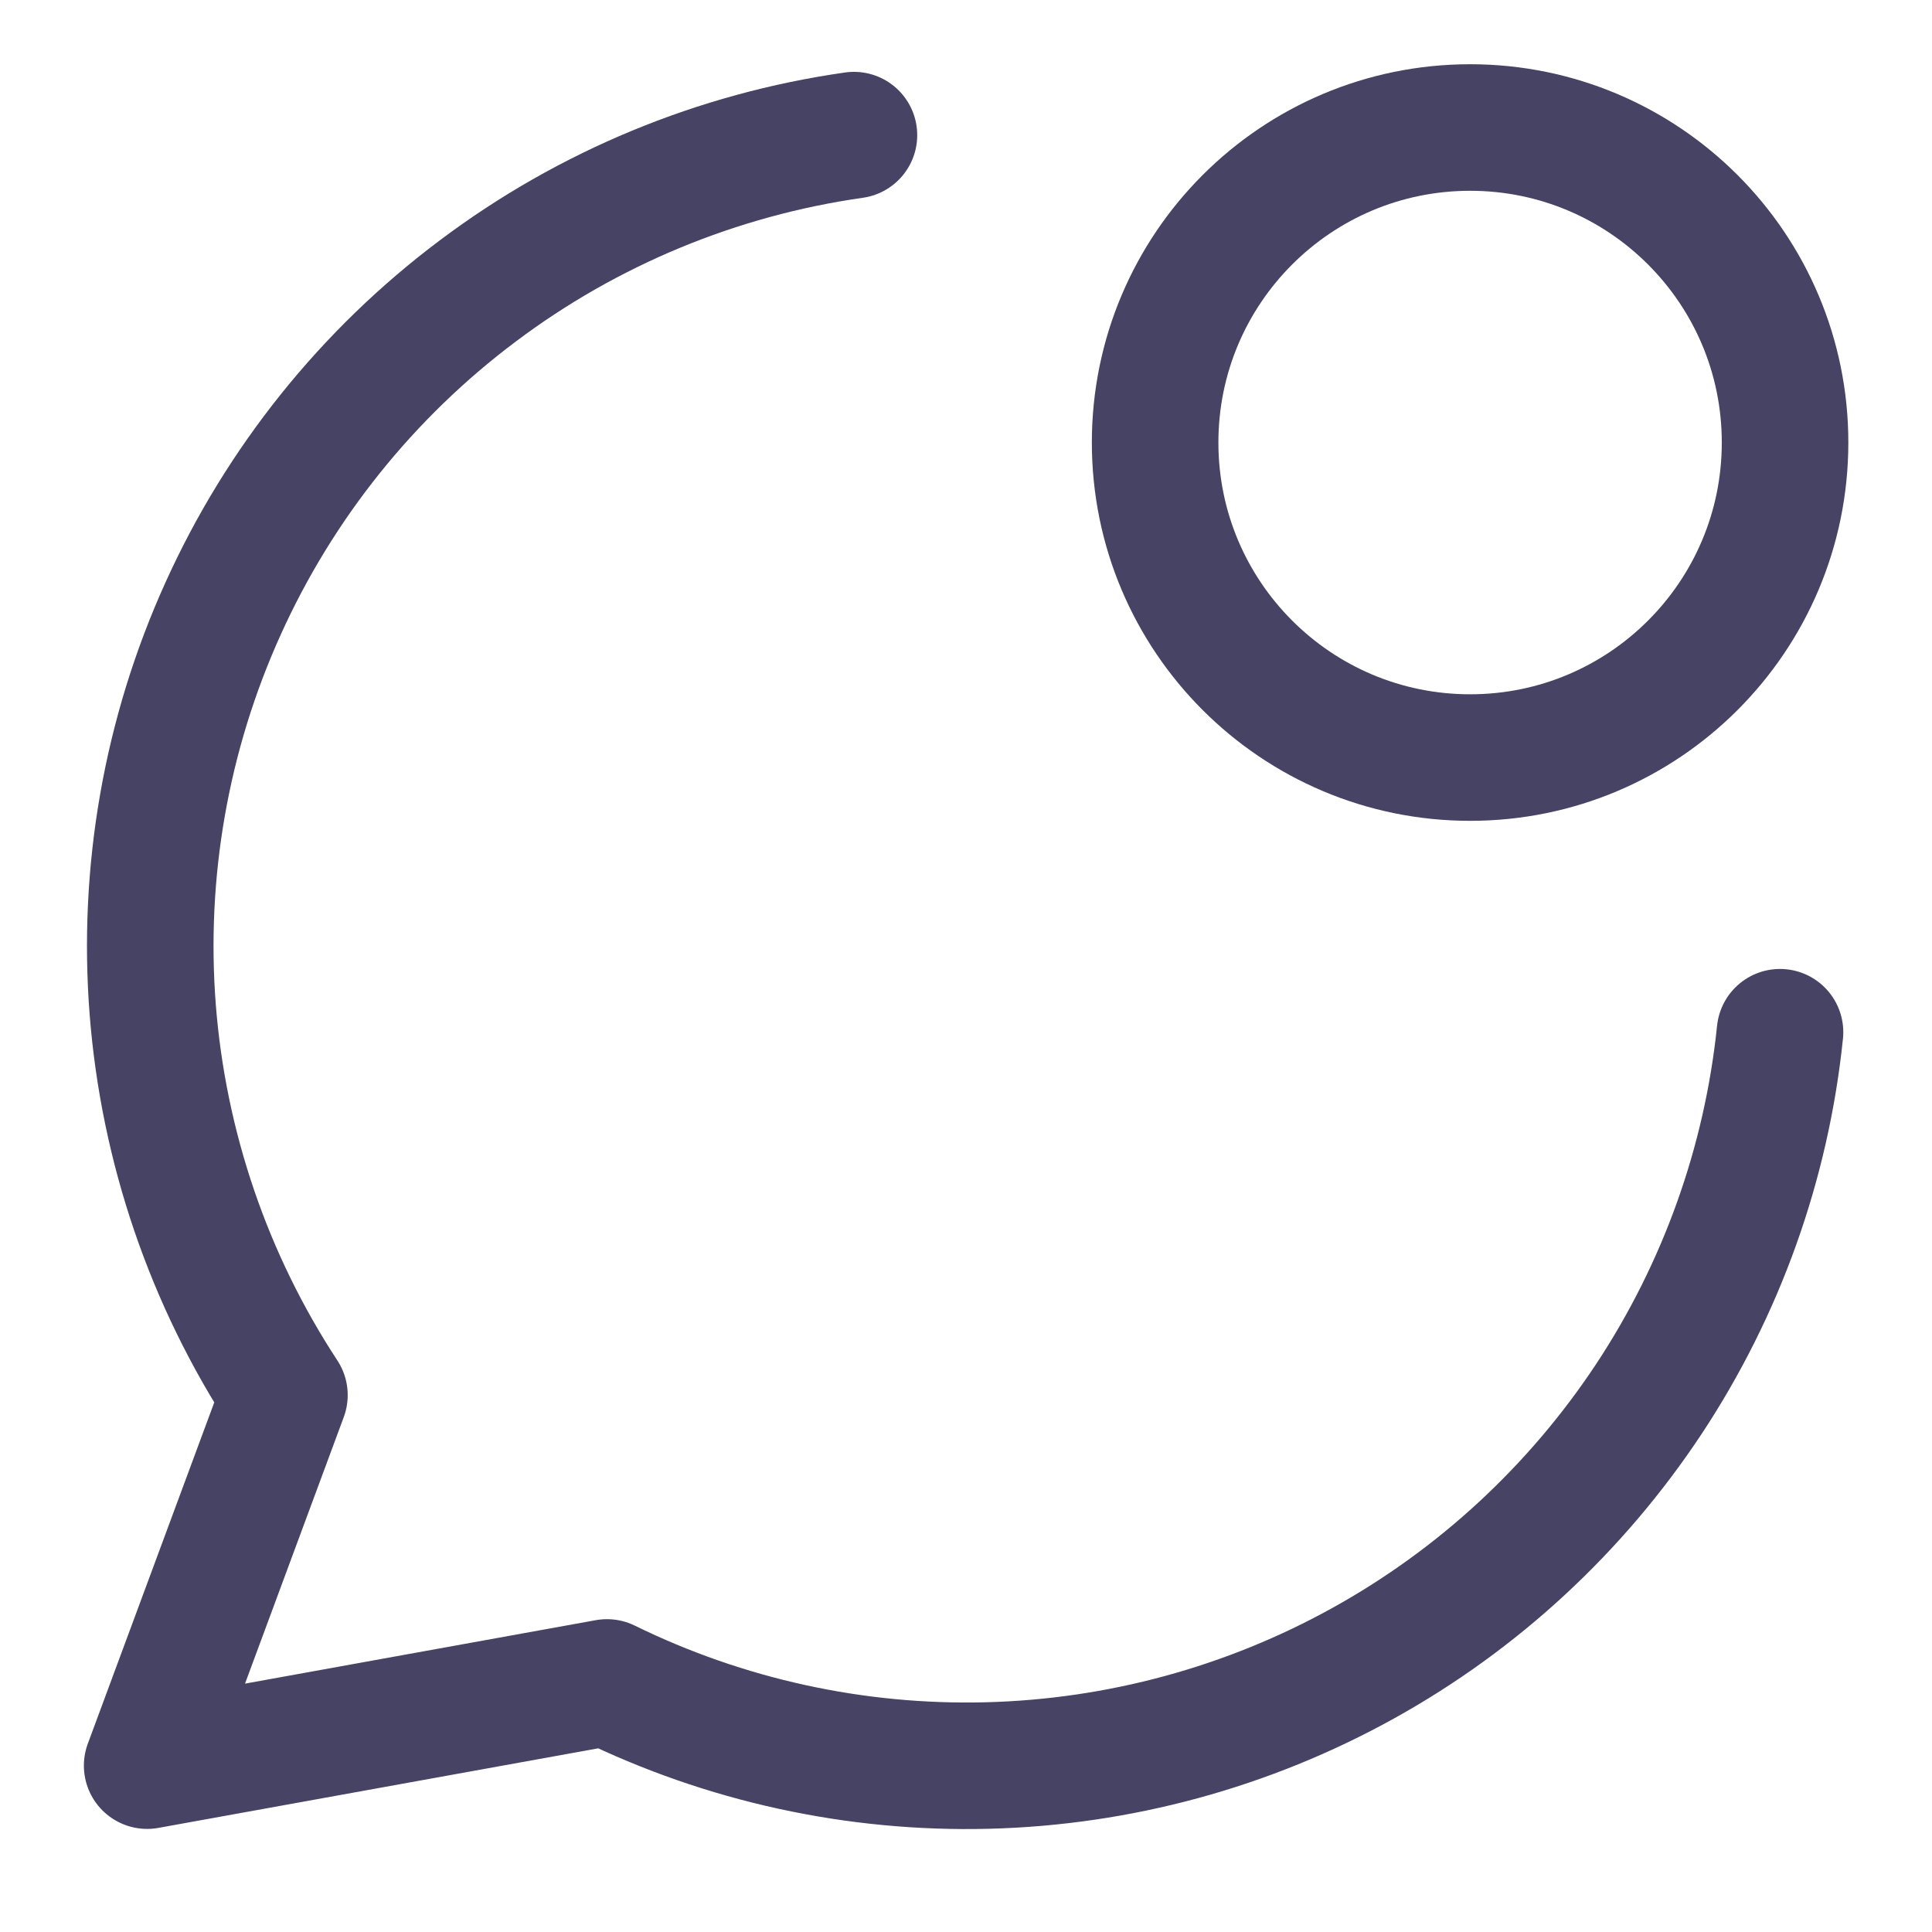 <svg width="18" height="18" viewBox="0 0 18 18" fill="none" xmlns="http://www.w3.org/2000/svg">
<g clip-path="url(#clip0_843_2825)">
<path d="M7.956 1.259C6.684 1.44 5.478 1.939 4.451 2.711C3.423 3.482 2.607 4.5 2.078 5.671C1.548 6.842 1.323 8.127 1.423 9.408C1.524 10.689 1.946 11.924 2.65 12.998L1.371 16.45L5.655 15.675C6.757 16.215 7.973 16.48 9.199 16.449C10.426 16.418 11.627 16.091 12.7 15.496C13.773 14.902 14.686 14.056 15.363 13.033C16.039 12.009 16.458 10.838 16.584 9.617" stroke="#080532" stroke-opacity="0.75" stroke-width="1.179" stroke-linecap="round" stroke-linejoin="round"/>
<path d="M13.697 7.058C15.317 7.058 16.631 5.744 16.631 4.123C16.631 2.502 15.317 1.188 13.697 1.188C12.076 1.188 10.762 2.502 10.762 4.123C10.762 5.744 12.076 7.058 13.697 7.058Z" stroke="#080532" stroke-opacity="0.75" stroke-width="1.179" stroke-linecap="round" stroke-linejoin="round"/>
</g>
<defs>
<clipPath id="clip0_843_2825">
<rect width="16.5" height="16.5" fill="white" transform="translate(0.75 0.57)"/>
</clipPath>
</defs>
</svg>

